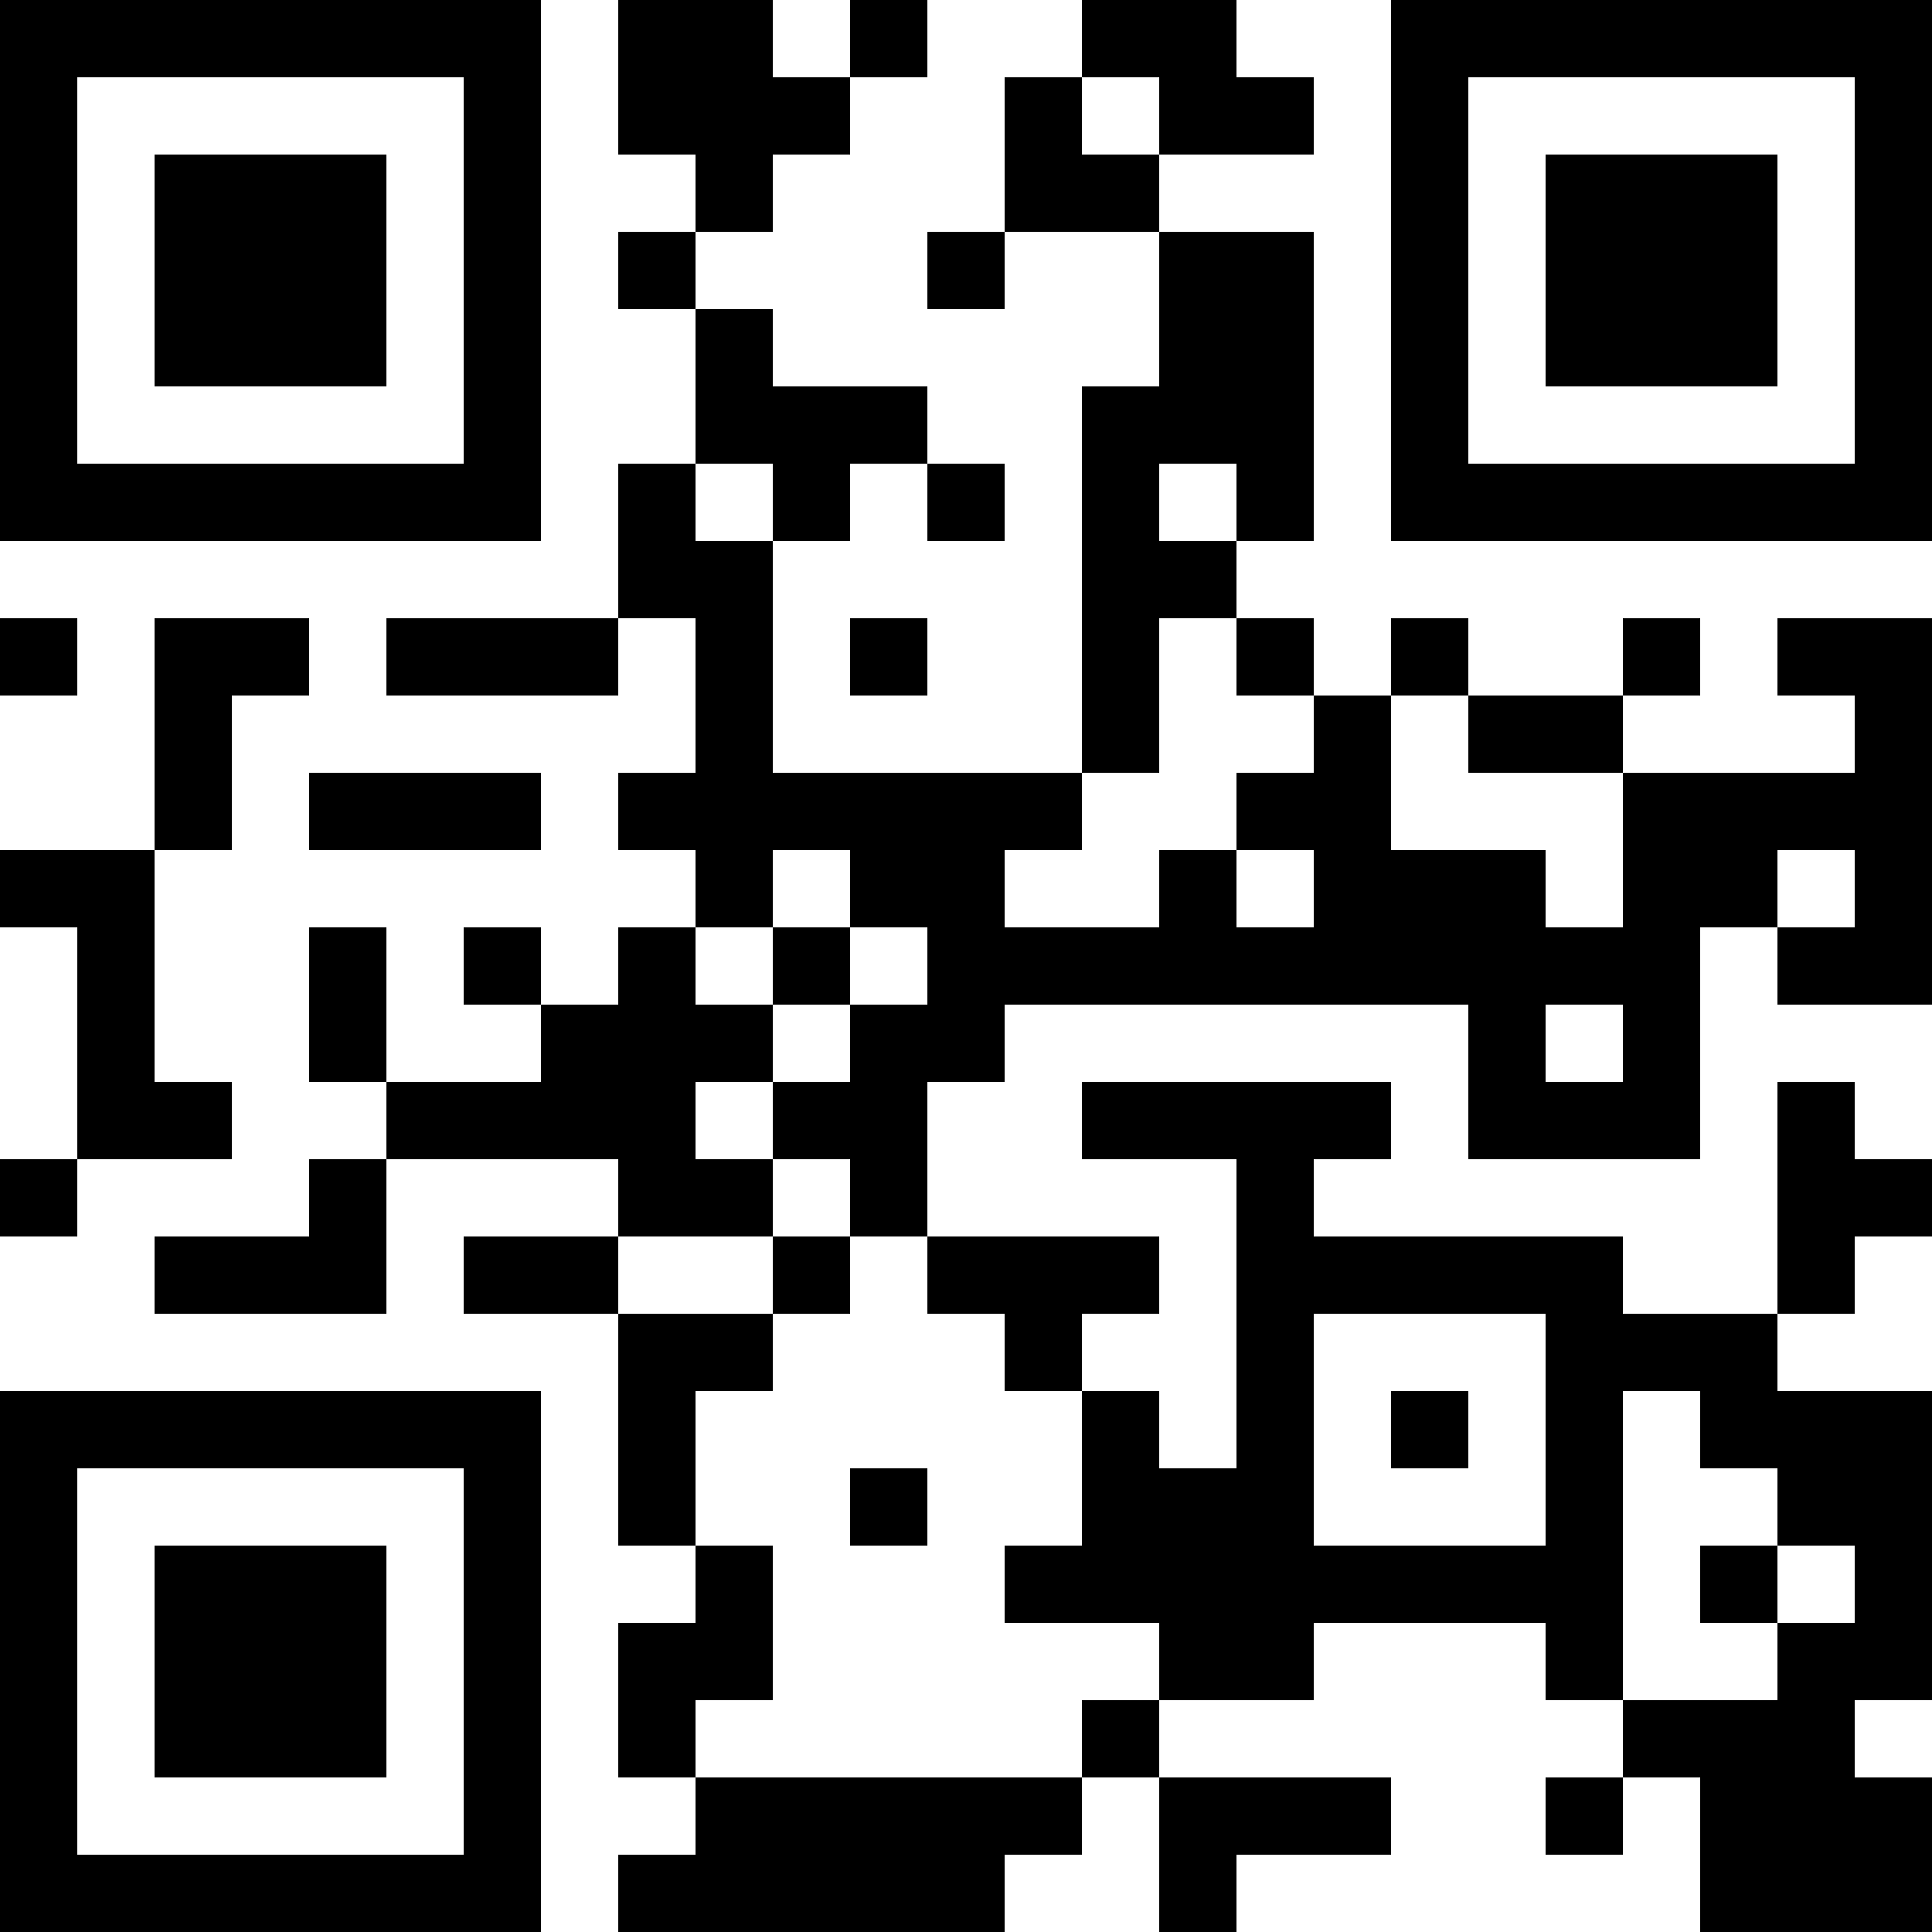 <?xml version="1.0" encoding="UTF-8"?>
<svg xmlns="http://www.w3.org/2000/svg" version="1.1" width="300" height="300" viewBox="0 0 300 300"><rect x="0" y="0" width="300" height="300" fill="#ffffff"/><g transform="scale(12)"><g transform="translate(0,0)"><path fill-rule="evenodd" d="M8 0L8 2L9 2L9 3L8 3L8 4L9 4L9 6L8 6L8 8L5 8L5 9L8 9L8 8L9 8L9 10L8 10L8 11L9 11L9 12L8 12L8 13L7 13L7 12L6 12L6 13L7 13L7 14L5 14L5 12L4 12L4 14L5 14L5 15L4 15L4 16L2 16L2 17L5 17L5 15L8 15L8 16L6 16L6 17L8 17L8 20L9 20L9 21L8 21L8 23L9 23L9 24L8 24L8 25L13 25L13 24L14 24L14 23L15 23L15 25L16 25L16 24L18 24L18 23L15 23L15 22L17 22L17 21L20 21L20 22L21 22L21 23L20 23L20 24L21 24L21 23L22 23L22 25L25 25L25 23L24 23L24 22L25 22L25 18L23 18L23 17L24 17L24 16L25 16L25 15L24 15L24 14L23 14L23 17L21 17L21 16L17 16L17 15L18 15L18 14L14 14L14 15L16 15L16 19L15 19L15 18L14 18L14 17L15 17L15 16L12 16L12 14L13 14L13 13L19 13L19 15L22 15L22 12L23 12L23 13L25 13L25 8L23 8L23 9L24 9L24 10L21 10L21 9L22 9L22 8L21 8L21 9L19 9L19 8L18 8L18 9L17 9L17 8L16 8L16 7L17 7L17 3L15 3L15 2L17 2L17 1L16 1L16 0L14 0L14 1L13 1L13 3L12 3L12 4L13 4L13 3L15 3L15 5L14 5L14 10L10 10L10 7L11 7L11 6L12 6L12 7L13 7L13 6L12 6L12 5L10 5L10 4L9 4L9 3L10 3L10 2L11 2L11 1L12 1L12 0L11 0L11 1L10 1L10 0ZM14 1L14 2L15 2L15 1ZM9 6L9 7L10 7L10 6ZM15 6L15 7L16 7L16 6ZM0 8L0 9L1 9L1 8ZM2 8L2 11L0 11L0 12L1 12L1 15L0 15L0 16L1 16L1 15L3 15L3 14L2 14L2 11L3 11L3 9L4 9L4 8ZM11 8L11 9L12 9L12 8ZM15 8L15 10L14 10L14 11L13 11L13 12L15 12L15 11L16 11L16 12L17 12L17 11L16 11L16 10L17 10L17 9L16 9L16 8ZM18 9L18 11L20 11L20 12L21 12L21 10L19 10L19 9ZM4 10L4 11L7 11L7 10ZM10 11L10 12L9 12L9 13L10 13L10 14L9 14L9 15L10 15L10 16L8 16L8 17L10 17L10 18L9 18L9 20L10 20L10 22L9 22L9 23L14 23L14 22L15 22L15 21L13 21L13 20L14 20L14 18L13 18L13 17L12 17L12 16L11 16L11 15L10 15L10 14L11 14L11 13L12 13L12 12L11 12L11 11ZM23 11L23 12L24 12L24 11ZM10 12L10 13L11 13L11 12ZM20 13L20 14L21 14L21 13ZM10 16L10 17L11 17L11 16ZM17 17L17 20L20 20L20 17ZM18 18L18 19L19 19L19 18ZM21 18L21 22L23 22L23 21L24 21L24 20L23 20L23 19L22 19L22 18ZM11 19L11 20L12 20L12 19ZM22 20L22 21L23 21L23 20ZM0 0L7 0L7 7L0 7ZM1 1L1 6L6 6L6 1ZM2 2L5 2L5 5L2 5ZM18 0L25 0L25 7L18 7ZM19 1L19 6L24 6L24 1ZM20 2L23 2L23 5L20 5ZM0 18L7 18L7 25L0 25ZM1 19L1 24L6 24L6 19ZM2 20L5 20L5 23L2 23Z" fill="#000000"/></g></g></svg>
